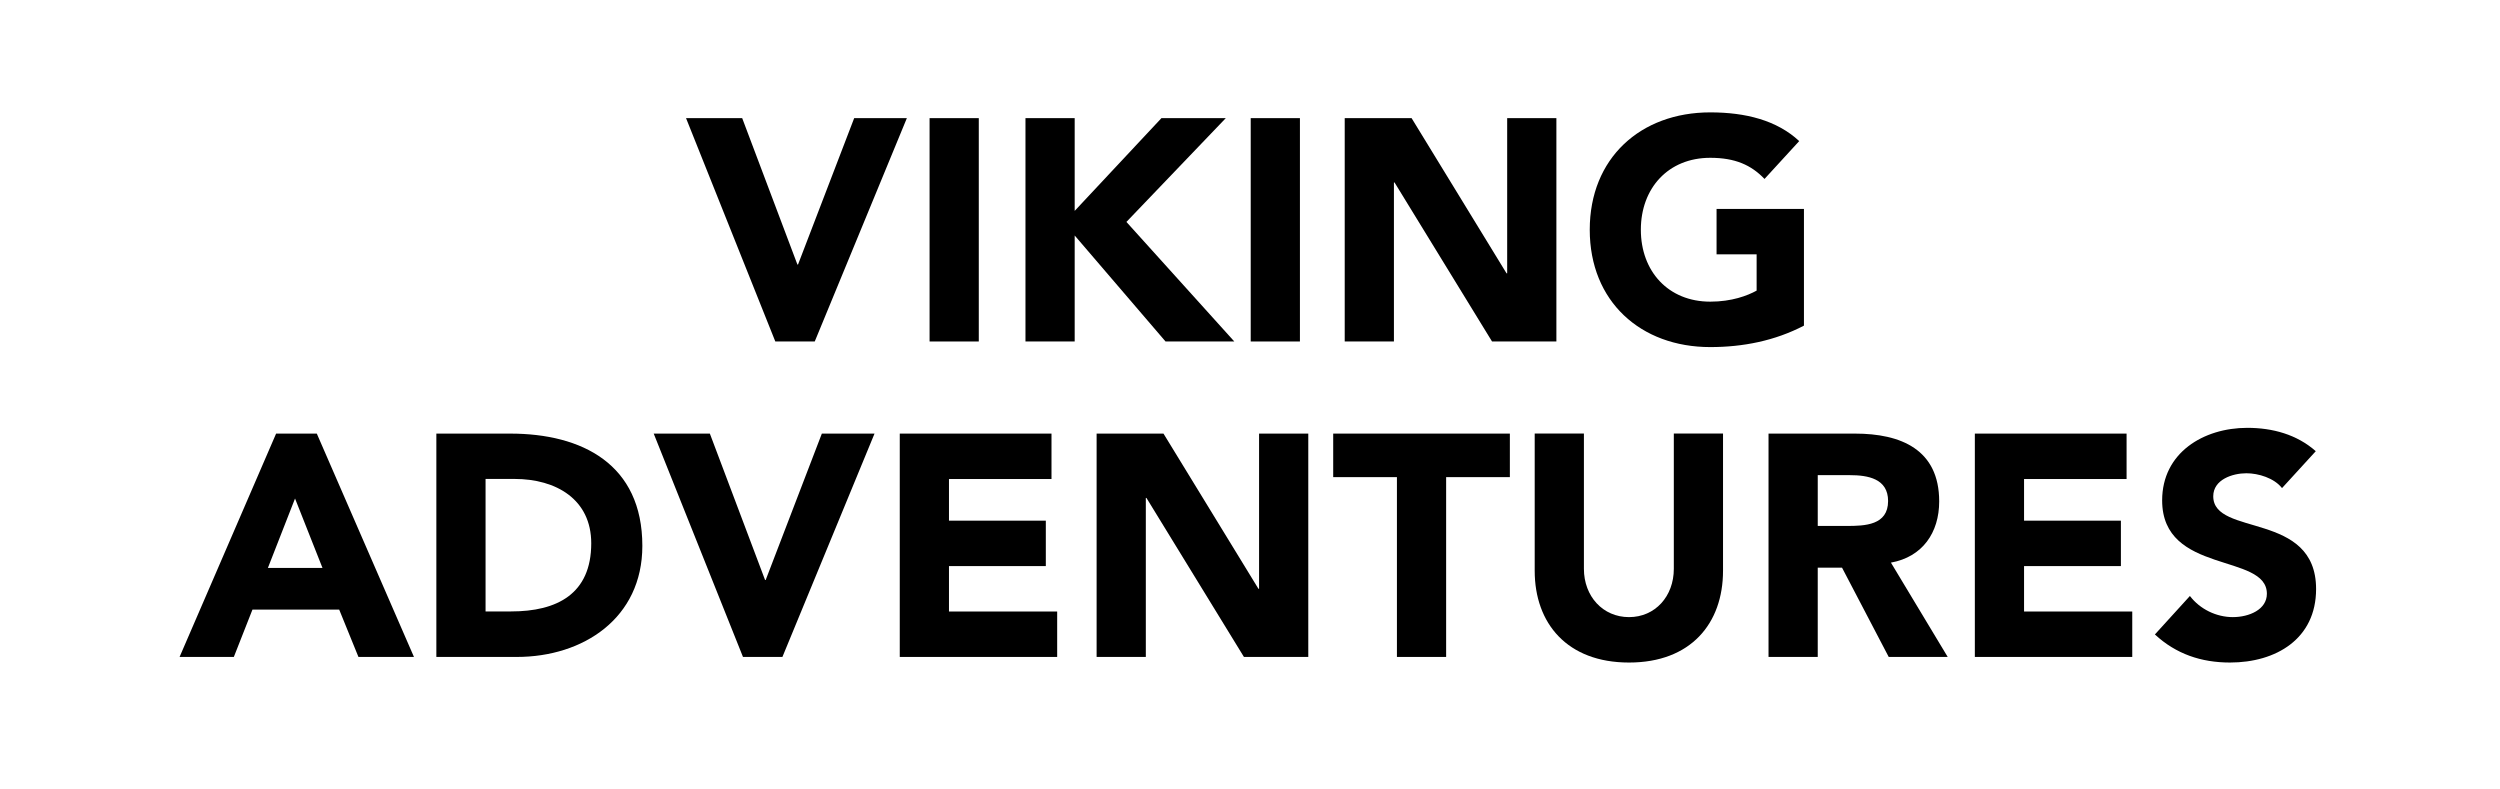 <?xml version="1.0" encoding="UTF-8"?><svg id="Layer_1" xmlns="http://www.w3.org/2000/svg" width="317" height="100" viewBox="0 0 317 100"><defs><style>.cls-1{fill:none;}</style></defs><rect class="cls-1" width="317" height="100"/><path d="M86.99,14.98h7.12l7,18.56h.08l7.12-18.56h6.68l-11.68,28.32h-5l-11.32-28.32Z"/><path d="M117.87,14.98h6.24v28.32h-6.24V14.98Z"/><path d="M130.03,14.98h6.24v11.76l11-11.76h8.16l-12.6,13.16,13.68,15.16h-8.72l-11.52-13.44v13.44h-6.24V14.98Z"/><path d="M158.59,14.98h6.24v28.32h-6.24V14.98Z"/><path d="M170.51,14.98h8.48l12.04,19.68h.08V14.98h6.24v28.32h-8.16l-12.36-20.16h-.08v20.16h-6.24V14.98Z"/><path d="M228.74,41.29c-3.68,1.92-7.72,2.72-11.88,2.72-8.84,0-15.28-5.8-15.28-14.88s6.44-14.88,15.28-14.88c4.48,0,8.44,1,11.28,3.64l-4.4,4.8c-1.68-1.76-3.72-2.68-6.88-2.68-5.32,0-8.8,3.84-8.8,9.12s3.48,9.12,8.8,9.12c2.72,0,4.72-.76,5.88-1.4v-4.6h-5.08v-5.76h11.08v14.8Z"/><path d="M35.01,54.98h5.16l12.32,28.32h-7.04l-2.44-6h-11l-2.36,6h-6.88l12.24-28.32ZM37.41,63.21l-3.44,8.8h6.92l-3.48-8.8Z"/><path d="M55.33,54.98h9.36c9.12,0,16.76,3.88,16.76,14.24,0,9.16-7.48,14.08-15.92,14.08h-10.2v-28.32ZM61.57,77.53h3.24c5.8,0,10.16-2.2,10.16-8.64,0-5.56-4.44-8.16-9.72-8.16h-3.68v16.8Z"/><path d="M82.89,54.98h7.12l7,18.56h.08l7.12-18.56h6.68l-11.68,28.32h-5l-11.32-28.32Z"/><path d="M114.09,54.98h19.24v5.76h-13v5.28h12.28v5.76h-12.28v5.76h13.72v5.76h-19.96v-28.32Z"/><path d="M139.05,54.98h8.48l12.04,19.68h.08v-19.68h6.24v28.32h-8.16l-12.36-20.16h-.08v20.16h-6.24v-28.32Z"/><path d="M177.13,60.5h-8.08v-5.52h22.4v5.52h-8.08v22.8h-6.24v-22.8Z"/><path d="M218.48,72.37c0,6.68-4.08,11.64-11.92,11.64s-11.96-4.96-11.96-11.64v-17.4h6.24v17.16c0,3.48,2.4,6.12,5.72,6.12s5.68-2.64,5.68-6.12v-17.16h6.24v17.4Z"/><path d="M224.25,54.98h10.96c5.8,0,10.68,2,10.68,8.6,0,3.96-2.12,7.04-6.12,7.76l7.2,11.96h-7.48l-5.92-11.32h-3.08v11.32h-6.24v-28.32ZM230.49,66.69h3.68c2.28,0,5.24-.08,5.24-3.16,0-2.84-2.56-3.28-4.84-3.28h-4.08v6.44Z"/><path d="M250.41,54.98h19.24v5.76h-13v5.28h12.28v5.76h-12.28v5.76h13.72v5.76h-19.96v-28.32Z"/><path d="M289.36,61.89c-1-1.28-3-1.88-4.52-1.88-1.76,0-4.2.8-4.2,2.92,0,5.16,13.04,1.84,13.04,11.76,0,6.32-5.08,9.32-10.92,9.32-3.64,0-6.84-1.08-9.52-3.56l4.44-4.88c1.28,1.68,3.36,2.68,5.44,2.68s4.32-.96,4.32-2.96c0-5.2-13.28-2.4-13.28-11.84,0-6.04,5.24-9.2,10.8-9.2,3.2,0,6.28.84,8.68,2.96l-4.28,4.68Z"/></svg>